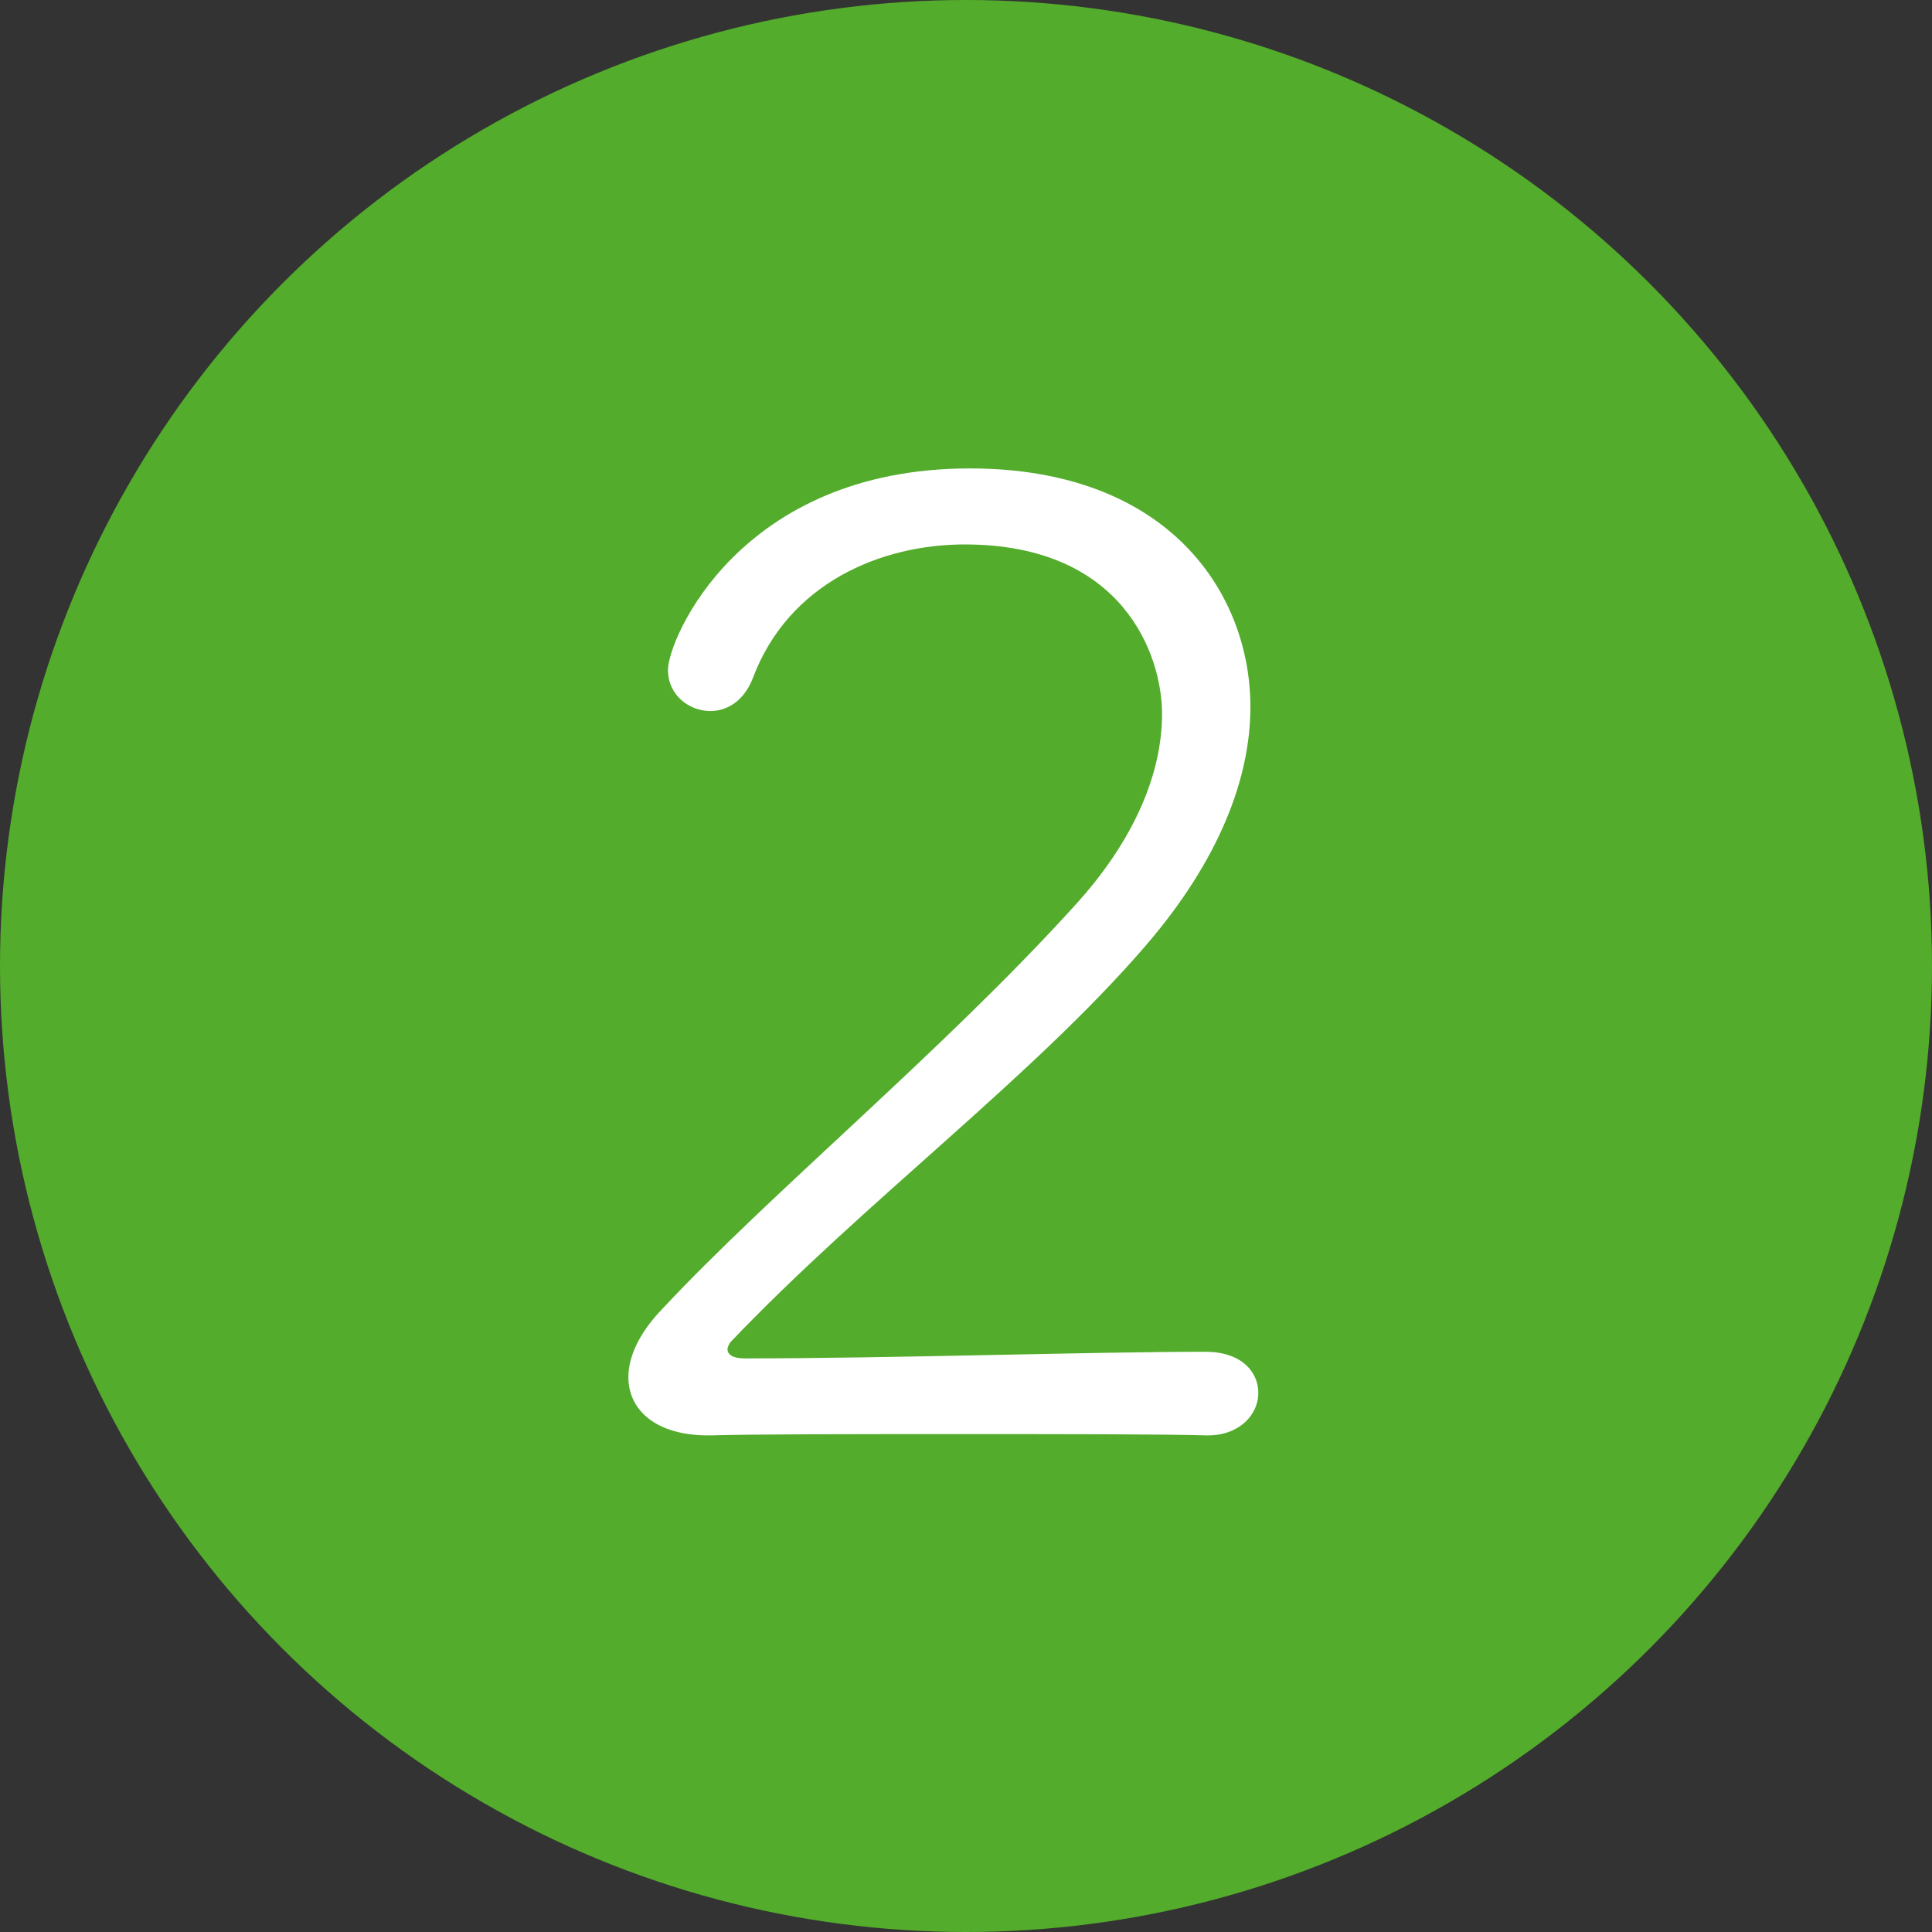 <?xml version="1.0" encoding="UTF-8"?> <svg xmlns="http://www.w3.org/2000/svg" id="b" viewBox="0 0 61 61"><rect x="0" y="0" width="61" height="61" fill="#333333" stroke="none"/><defs><style>.d{fill:#fff;}.e{fill:#53ac2b;}</style></defs><g id="c"><circle class="e" cx="30.5" cy="30.5" r="30.5"></circle><path class="d" d="M38.11,45.32c-1.38-.04-4.6-.04-7.82-.04s-6.44,0-7.86.04h-.08c-1.63,0-2.51-.79-2.51-1.84,0-.63.33-1.38,1.05-2.13,3.39-3.64,8.86-8.15,13-12.71,1.96-2.13,2.8-4.26,2.8-6.1s-1.21-5.35-6.23-5.35c-2.63,0-5.56,1.21-6.69,4.22-.29.75-.84,1.04-1.34,1.04-.67,0-1.34-.5-1.34-1.3,0-.96,2.26-6.36,9.53-6.36,6.31,0,8.86,3.97,8.86,7.53,0,2.22-.96,4.81-3.3,7.53-3.6,4.18-8.91,8.11-13.13,12.54-.04.08-.08.13-.08.21,0,.17.17.29.54.29,4.56,0,11-.21,14.55-.21,1.13,0,1.67.63,1.67,1.3s-.58,1.34-1.59,1.34h-.04Z"></path></g></svg> 